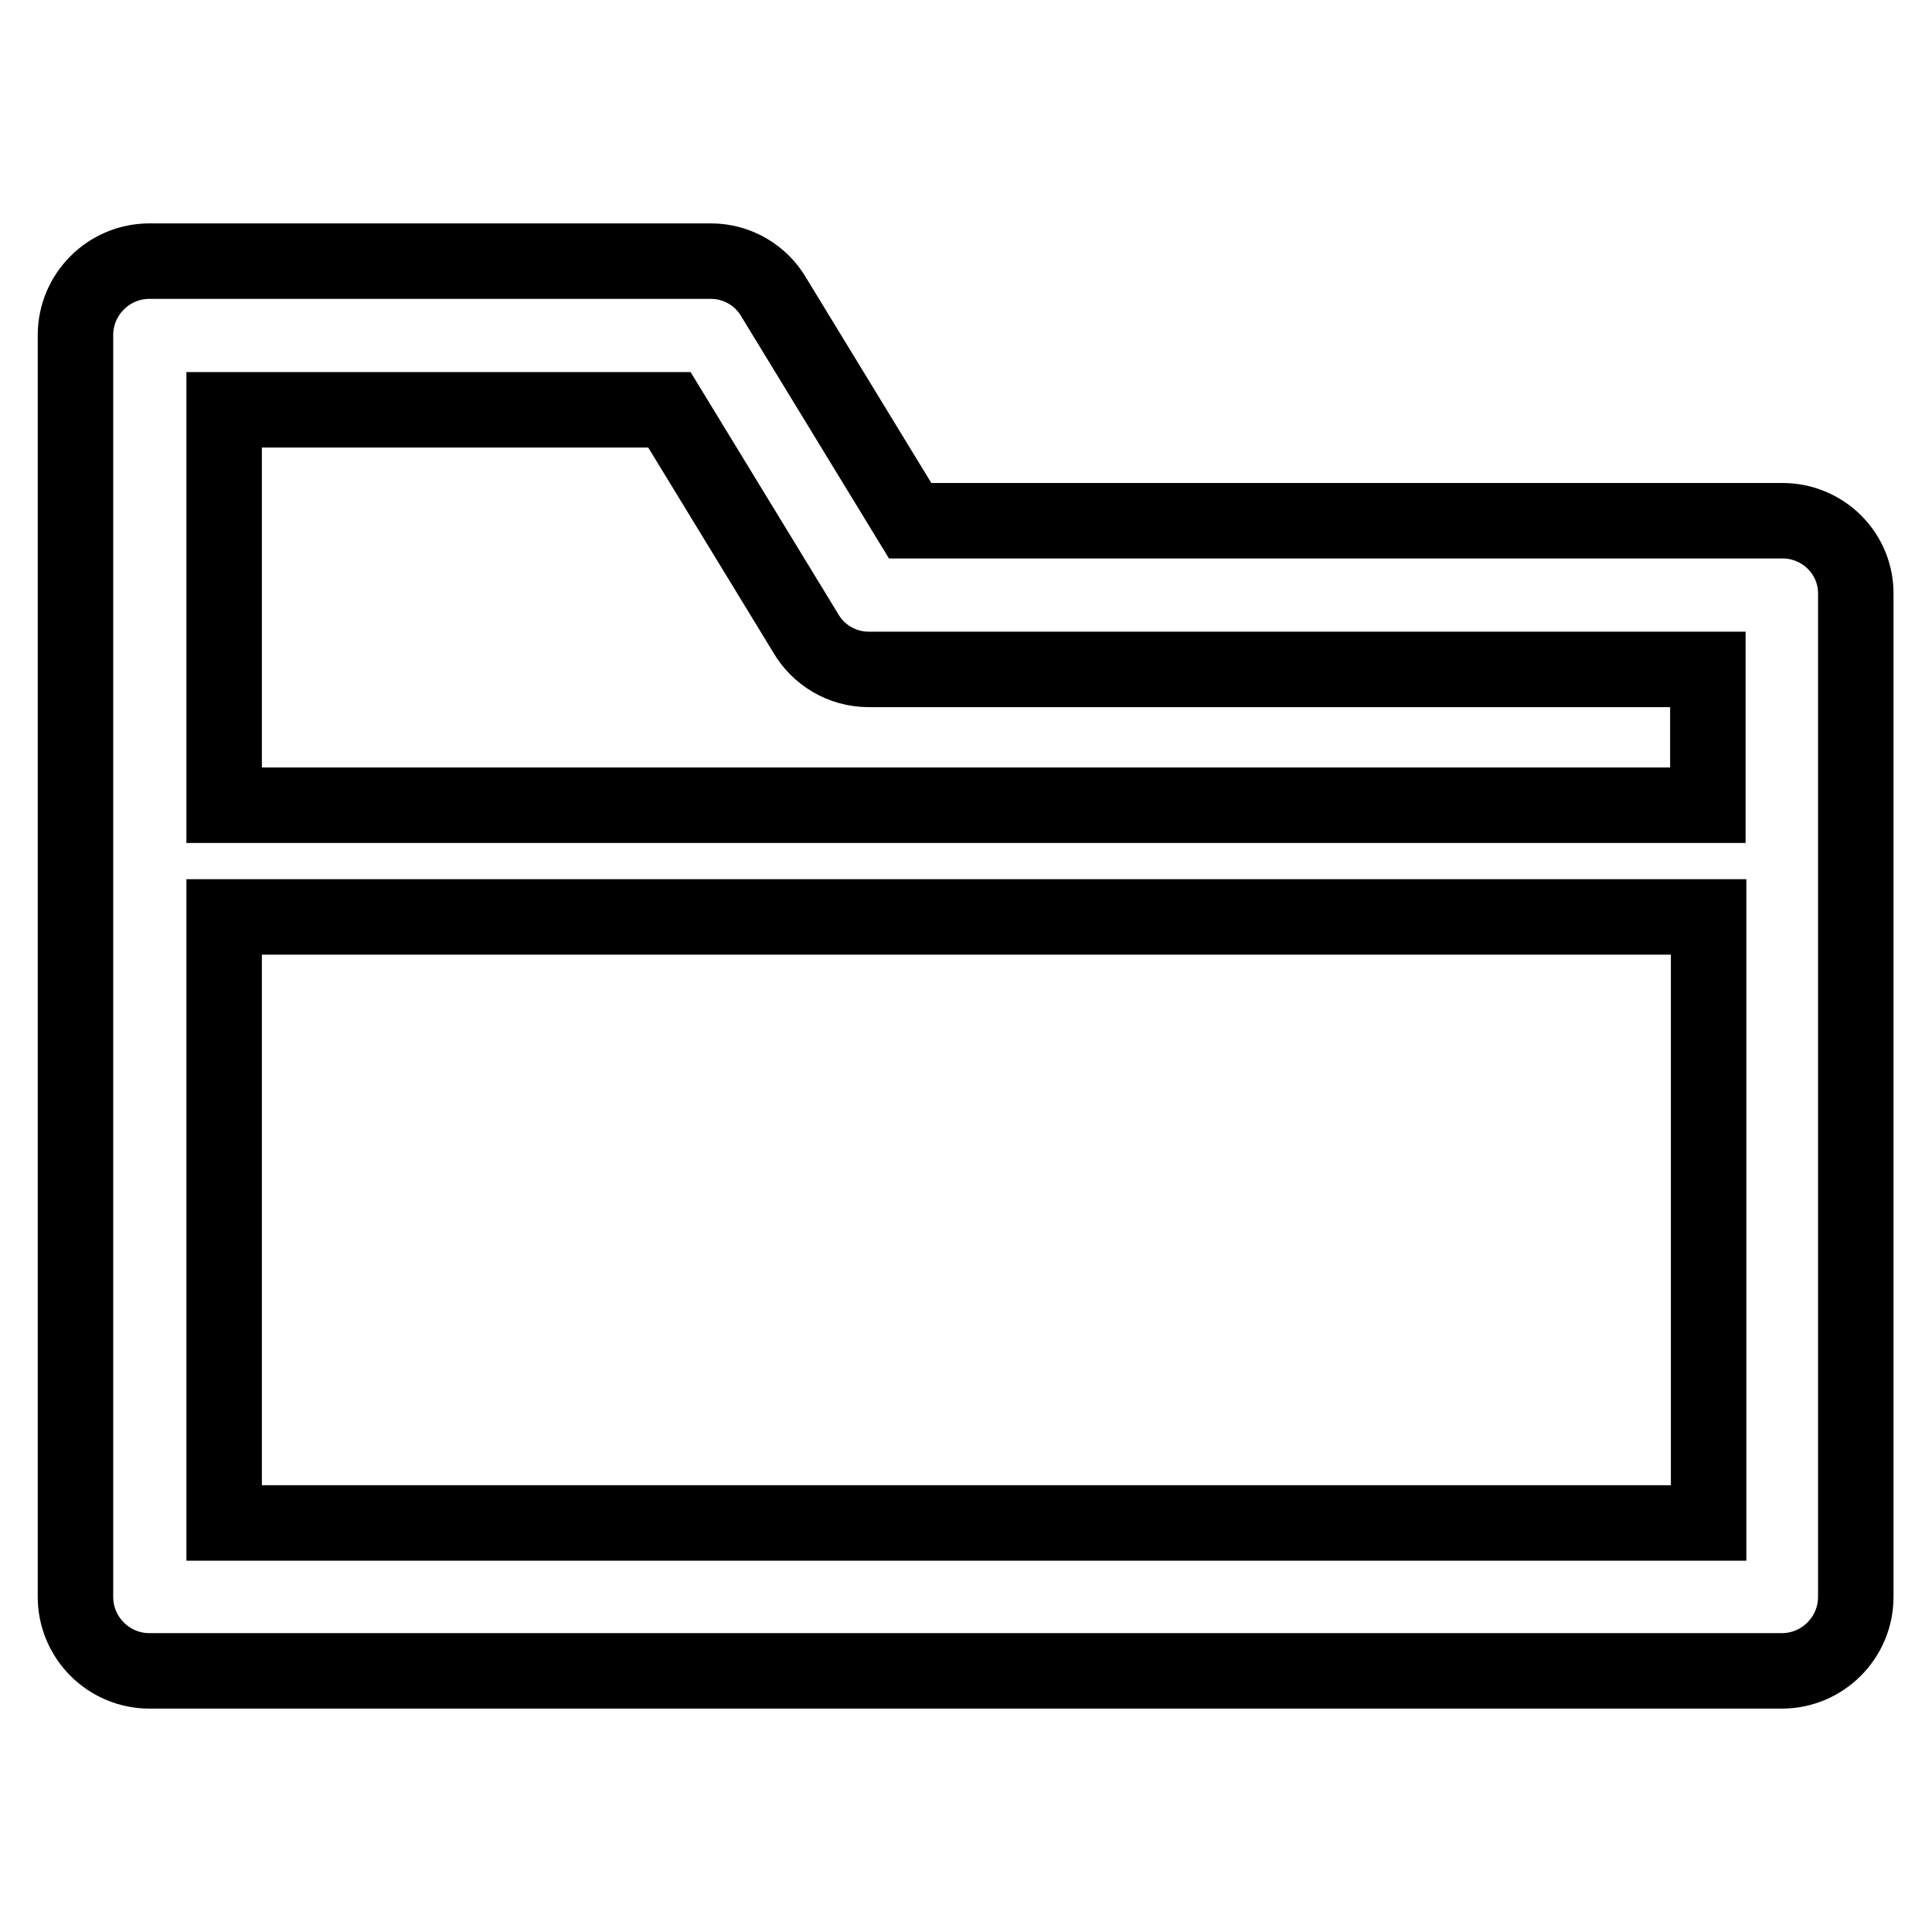 <?xml version="1.0" encoding="utf-8"?>
<!-- Svg Vector Icons : http://www.onlinewebfonts.com/icon -->
<!DOCTYPE svg PUBLIC "-//W3C//DTD SVG 1.1//EN" "http://www.w3.org/Graphics/SVG/1.1/DTD/svg11.dtd">
<svg version="1.1" xmlns="http://www.w3.org/2000/svg" xmlns:xlink="http://www.w3.org/1999/xlink" x="0px" y="0px" viewBox="0 0 256 256" enable-background="new 0 0 256 256" xml:space="preserve">
<g> <path stroke-width="10" fill-opacity="0" stroke="#000000"  d="M236.2,69H120.6l-18-29.5c-1.7-3-4.9-4.9-8.4-4.9H19.8c-5.4,0-9.8,4.4-9.8,9.8v167.2c0,5.4,4.4,9.8,9.8,9.8 h216.3c5.4,0,9.8-4.4,9.8-9.8l0,0V78.8C246,73.4,241.6,69,236.2,69L236.2,69z M88.7,54.3l18,29.5c1.7,3,4.9,4.9,8.4,4.9h111.2v18 H29.7V54.3H88.7z M29.7,201.8v-80.3h196.7v80.3H29.7z"/></g>
</svg>